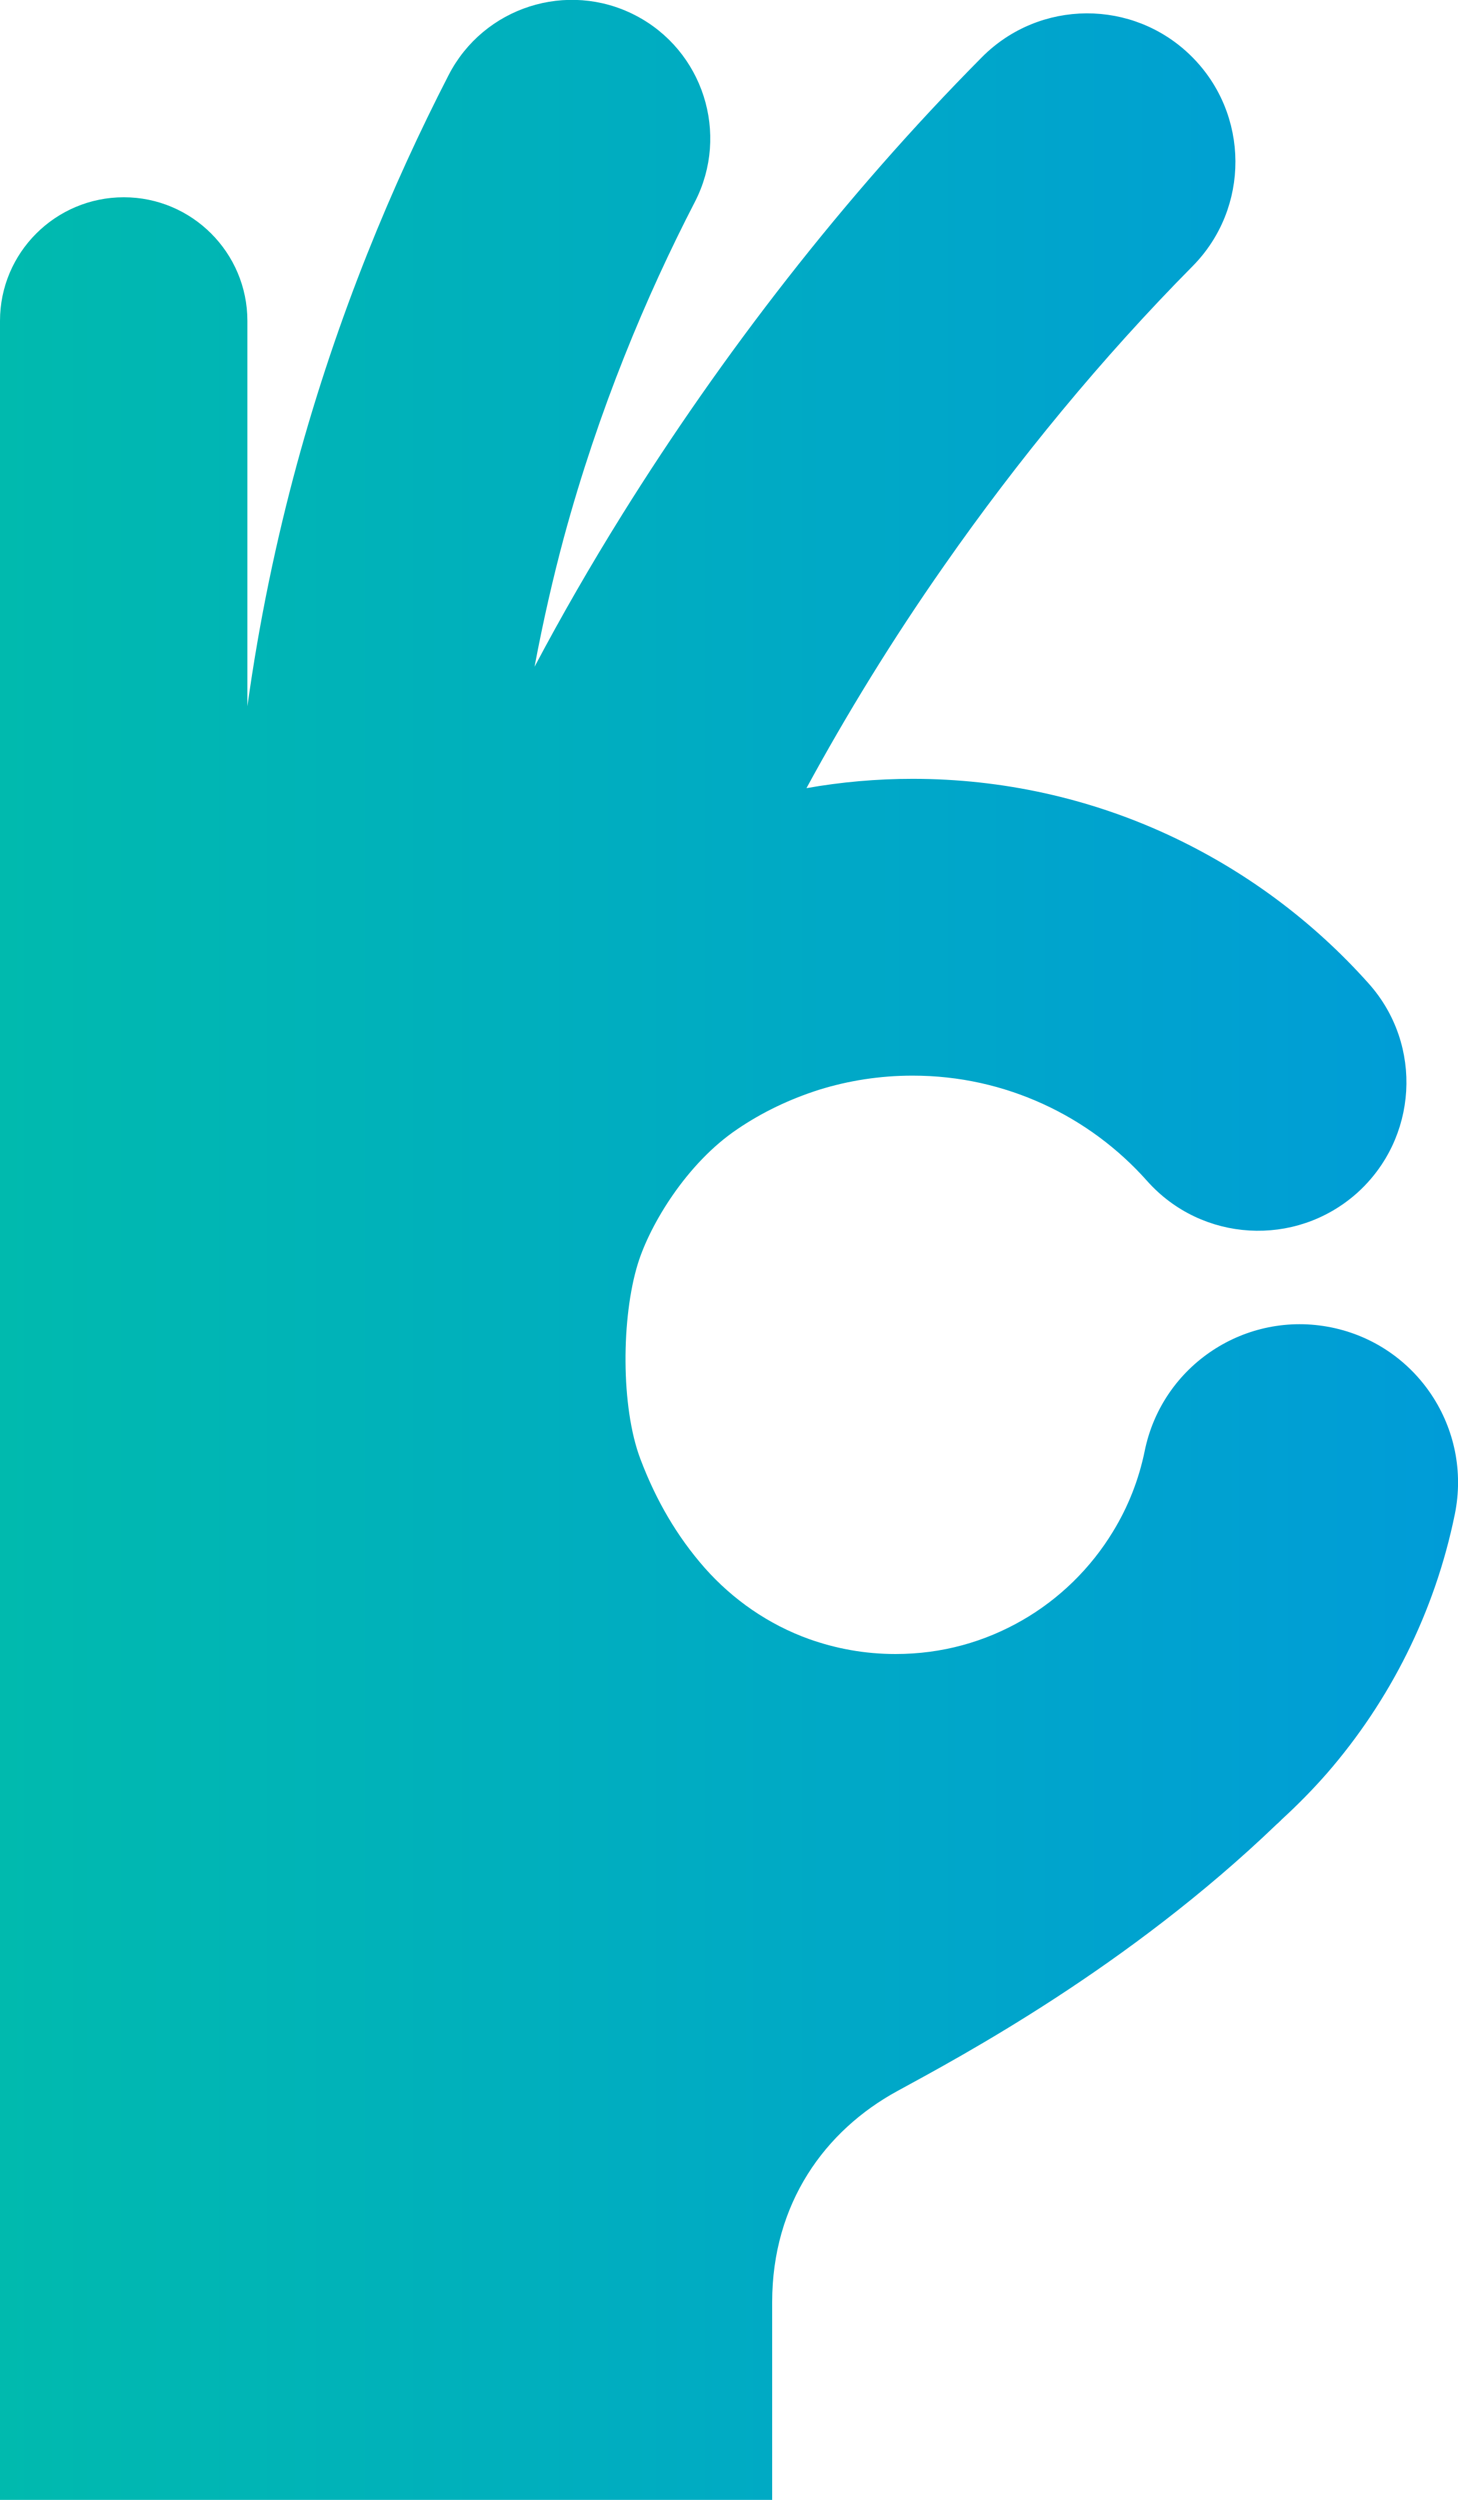 <?xml version="1.0" encoding="UTF-8"?>
<svg id="_レイヤー_1" data-name="レイヤー 1" xmlns="http://www.w3.org/2000/svg" xmlns:xlink="http://www.w3.org/1999/xlink" viewBox="0 0 64.18 110">
  <defs>
    <style>
      .cls-1 {
        fill: url(#_名称未設定グラデーション);
      }
    </style>
    <linearGradient id="_名称未設定グラデーション" data-name="名称未設定グラデーション" x1="0" y1="54.89" x2="64.18" y2="54.89" gradientTransform="translate(0 109.89) scale(1 -1)" gradientUnits="userSpaceOnUse">
      <stop offset="0" stop-color="#00baae"/>
      <stop offset="1" stop-color="#009cd8"/>
    </linearGradient>
  </defs>
  <path class="cls-1" d="m58.61,58.41c-3.77-.77-7.45,1.66-8.22,5.43-.26,1.27-.73,2.46-1.39,3.54-.98,1.62-2.37,2.98-4.01,3.92-1.64.94-3.51,1.48-5.57,1.48-1.36,0-2.63-.24-3.81-.66-1.78-.64-3.35-1.73-4.59-3.13-1.23-1.4-2.15-2.99-2.83-4.79-.87-2.29-.84-6.25-.11-8.6.54-1.74,2.16-4.42,4.37-5.91,1.1-.75,2.32-1.33,3.61-1.74,1.29-.4,2.67-.62,4.11-.62,2.07,0,4,.45,5.75,1.25s3.31,1.96,4.58,3.39c2.4,2.69,6.52,2.93,9.22.54,2.69-2.4,2.94-6.52.54-9.22-2.46-2.76-5.48-5.01-8.89-6.58s-7.22-2.44-11.19-2.44c-1.59,0-3.16.14-4.68.41,1.76-3.24,3.79-6.55,6.06-9.79,3.24-4.64,6.95-9.15,10.93-13.17,2.54-2.56,2.52-6.7-.04-9.24s-6.69-2.52-9.23.04h0c-6.1,6.15-11.45,13.1-15.83,20.12-1.39,2.23-2.68,4.47-3.86,6.7.37-1.96.8-3.86,1.29-5.68,1.54-5.67,3.62-10.62,5.77-14.78,1.54-2.99.36-6.67-2.63-8.21-2.99-1.54-6.67-.36-8.21,2.63-2.47,4.8-4.89,10.55-6.69,17.16-.9,3.32-1.65,6.87-2.17,10.62V14.12c0-3-2.44-5.44-5.44-5.44S0,11.11,0,14.12v95.88h33.99v-8.7c0-4.35,2.32-7.55,5.51-9.29,2.86-1.56,10.16-5.46,16.7-11.74.05-.04.09-.08.13-.12.03-.03.06-.05.08-.08.71-.65,1.38-1.33,2.01-2.05,2.76-3.18,4.74-7.08,5.62-11.39.77-3.77-1.66-7.45-5.43-8.22Z"/>
</svg>